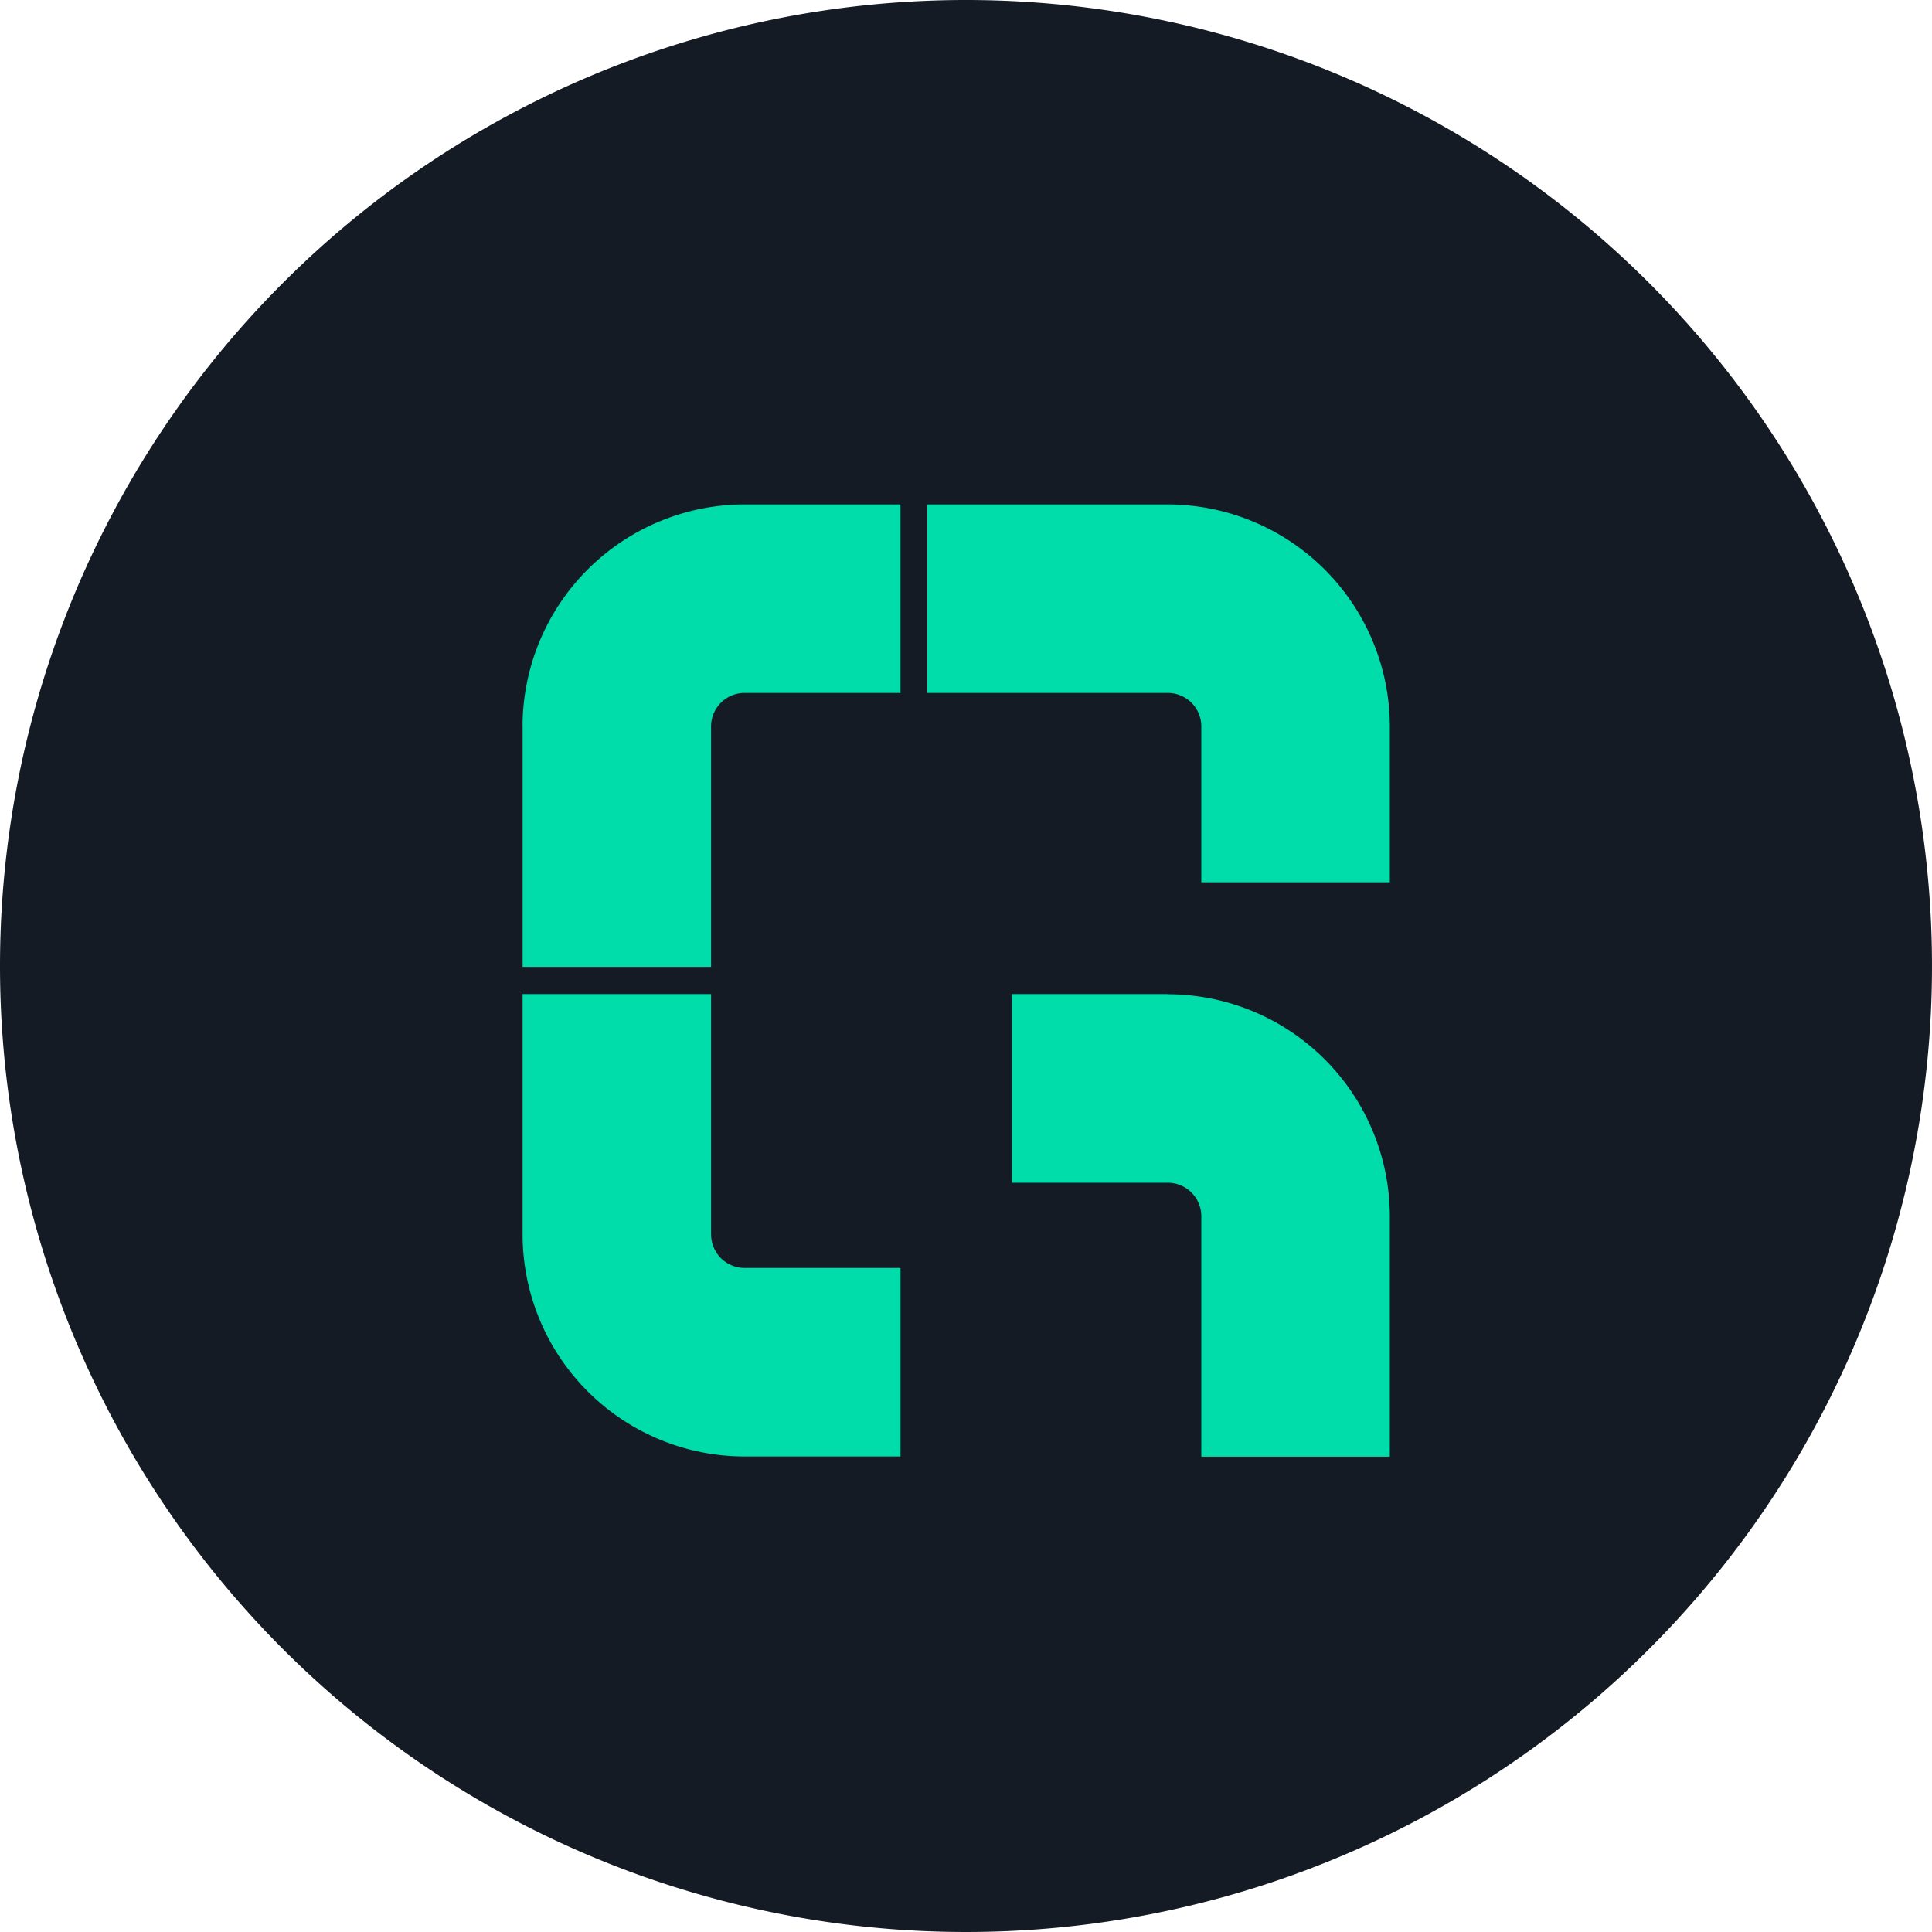 <svg xmlns="http://www.w3.org/2000/svg" width="61" height="61" viewBox="0 0 61 61">
  <g id="Group_5988" data-name="Group 5988" transform="translate(-598.125 -3087)">
    <path id="Path_1031" data-name="Path 1031" d="M30.5,0A30.5,30.5,0,1,1,0,30.5,30.5,30.5,0,0,1,30.5,0Z" transform="translate(598.125 3087)" fill="#151b24"/>
    <path id="Path_1024" data-name="Path 1024" d="M117.6,147.243v-7.6h-5.951v7.6a7.017,7.017,0,0,0,7.016,7h4.916v-5.952h-4.916a1.058,1.058,0,0,1-1.064-1.05m-5.951-16.057v7.6H117.6v-7.6a1.058,1.058,0,0,1,1.064-1.049h4.916v-5.952h-4.916a7.017,7.017,0,0,0-7.016,7m20.38-7h-7.6v5.952h7.6a1.059,1.059,0,0,1,1.051,1.064v4.915h5.952V131.2a7.018,7.018,0,0,0-7-7.016m-.014,15.46H127.1V145.6h4.914a1.059,1.059,0,0,1,1.065,1.049v7.6h5.952v-7.6a7.018,7.018,0,0,0-7.017-7" transform="translate(502.976 2978.743)" fill="#00dcaa"/>
  </g>
</svg>
